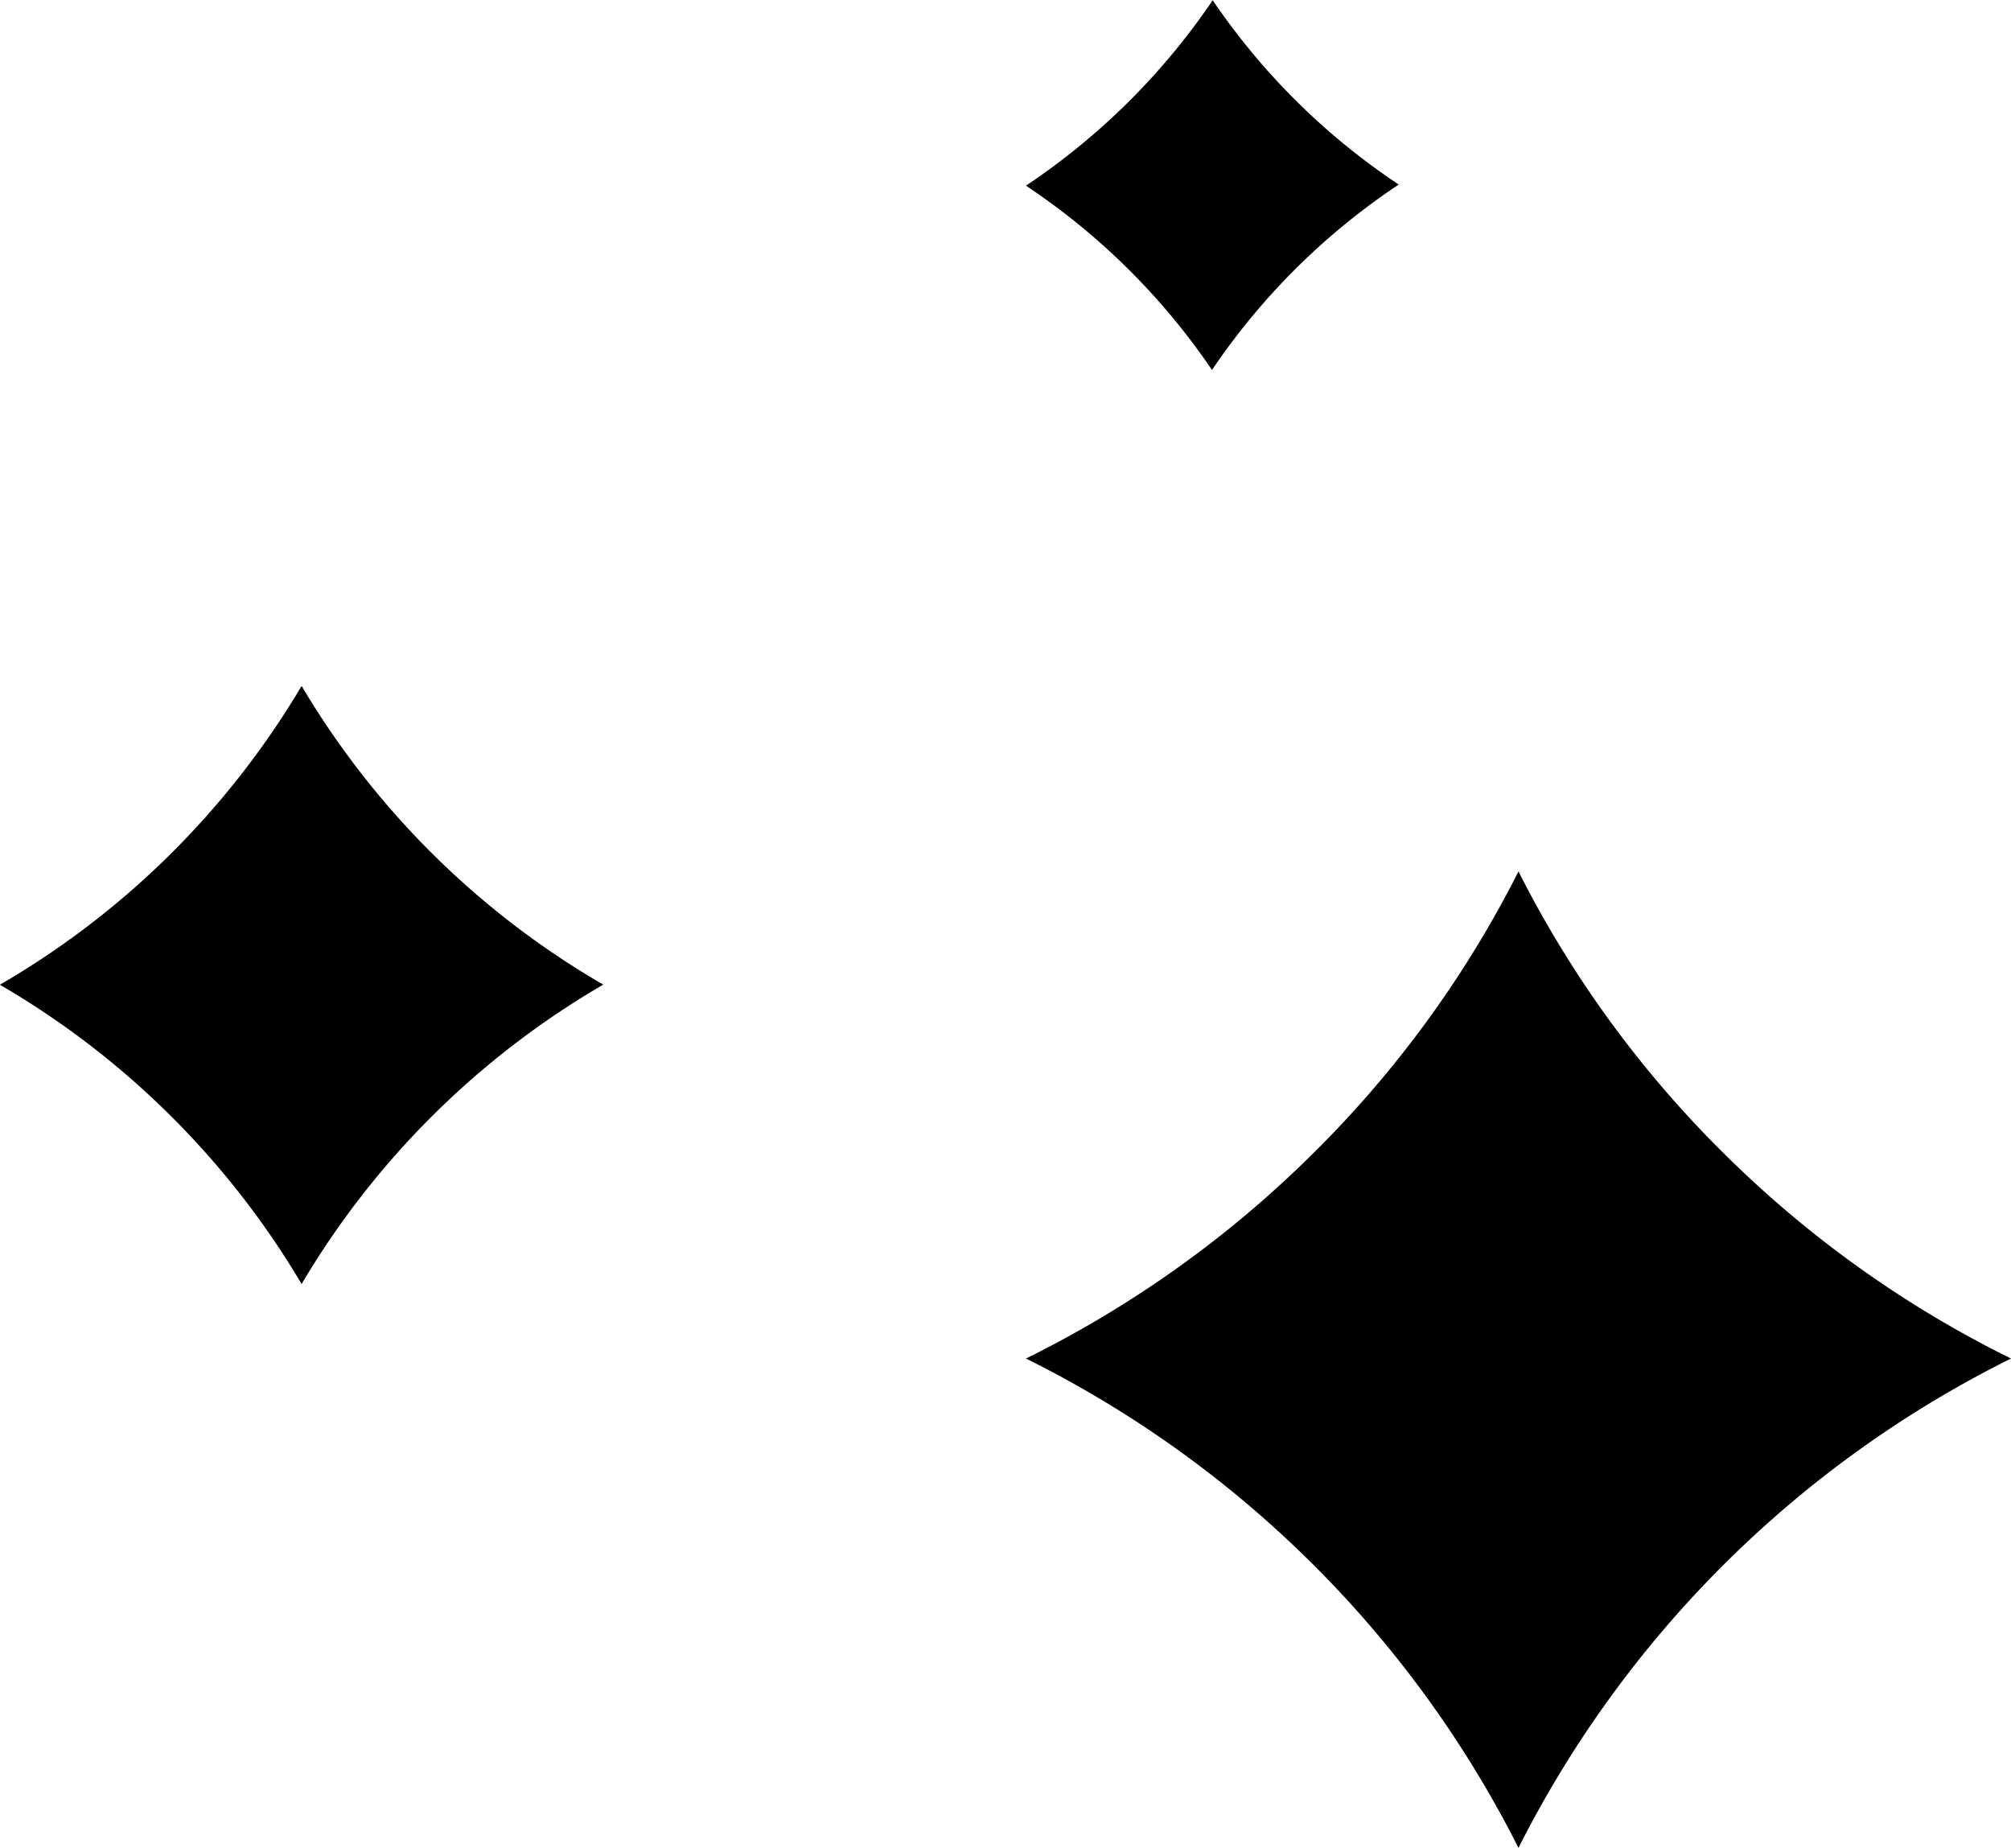 <svg id="Group_1947" data-name="Group 1947" xmlns="http://www.w3.org/2000/svg" width="25.176" height="23.13" viewBox="0 0 25.176 23.13">
  <path id="Path_2034" data-name="Path 2034" d="M107.158,42.361a13.545,13.545,0,0,1-2.591,3.549,13.7,13.7,0,0,1-3.575,2.548,13.752,13.752,0,0,1,6.166,6.125,13.762,13.762,0,0,1,6.166-6.125,13.7,13.7,0,0,1-3.575-2.548,13.545,13.545,0,0,1-2.591-3.549" transform="translate(-88.148 -31.453)"/>
  <path id="Path_2035" data-name="Path 2035" d="M94.651,44.955A10.558,10.558,0,0,1,98.427,48.7a10.542,10.542,0,0,1,3.776-3.747,10.536,10.536,0,0,1-3.776-3.739,10.536,10.536,0,0,1-3.776,3.739" transform="translate(-94.651 -32.628)"/>
  <path id="Path_2036" data-name="Path 2036" d="M100.992,39.3a8.5,8.5,0,0,1,2.329,2.307,8.5,8.5,0,0,1,2.338-2.321,8.5,8.5,0,0,1-2.329-2.307,8.556,8.556,0,0,1-2.338,2.321" transform="translate(-88.148 -36.976)"/>
</svg>
